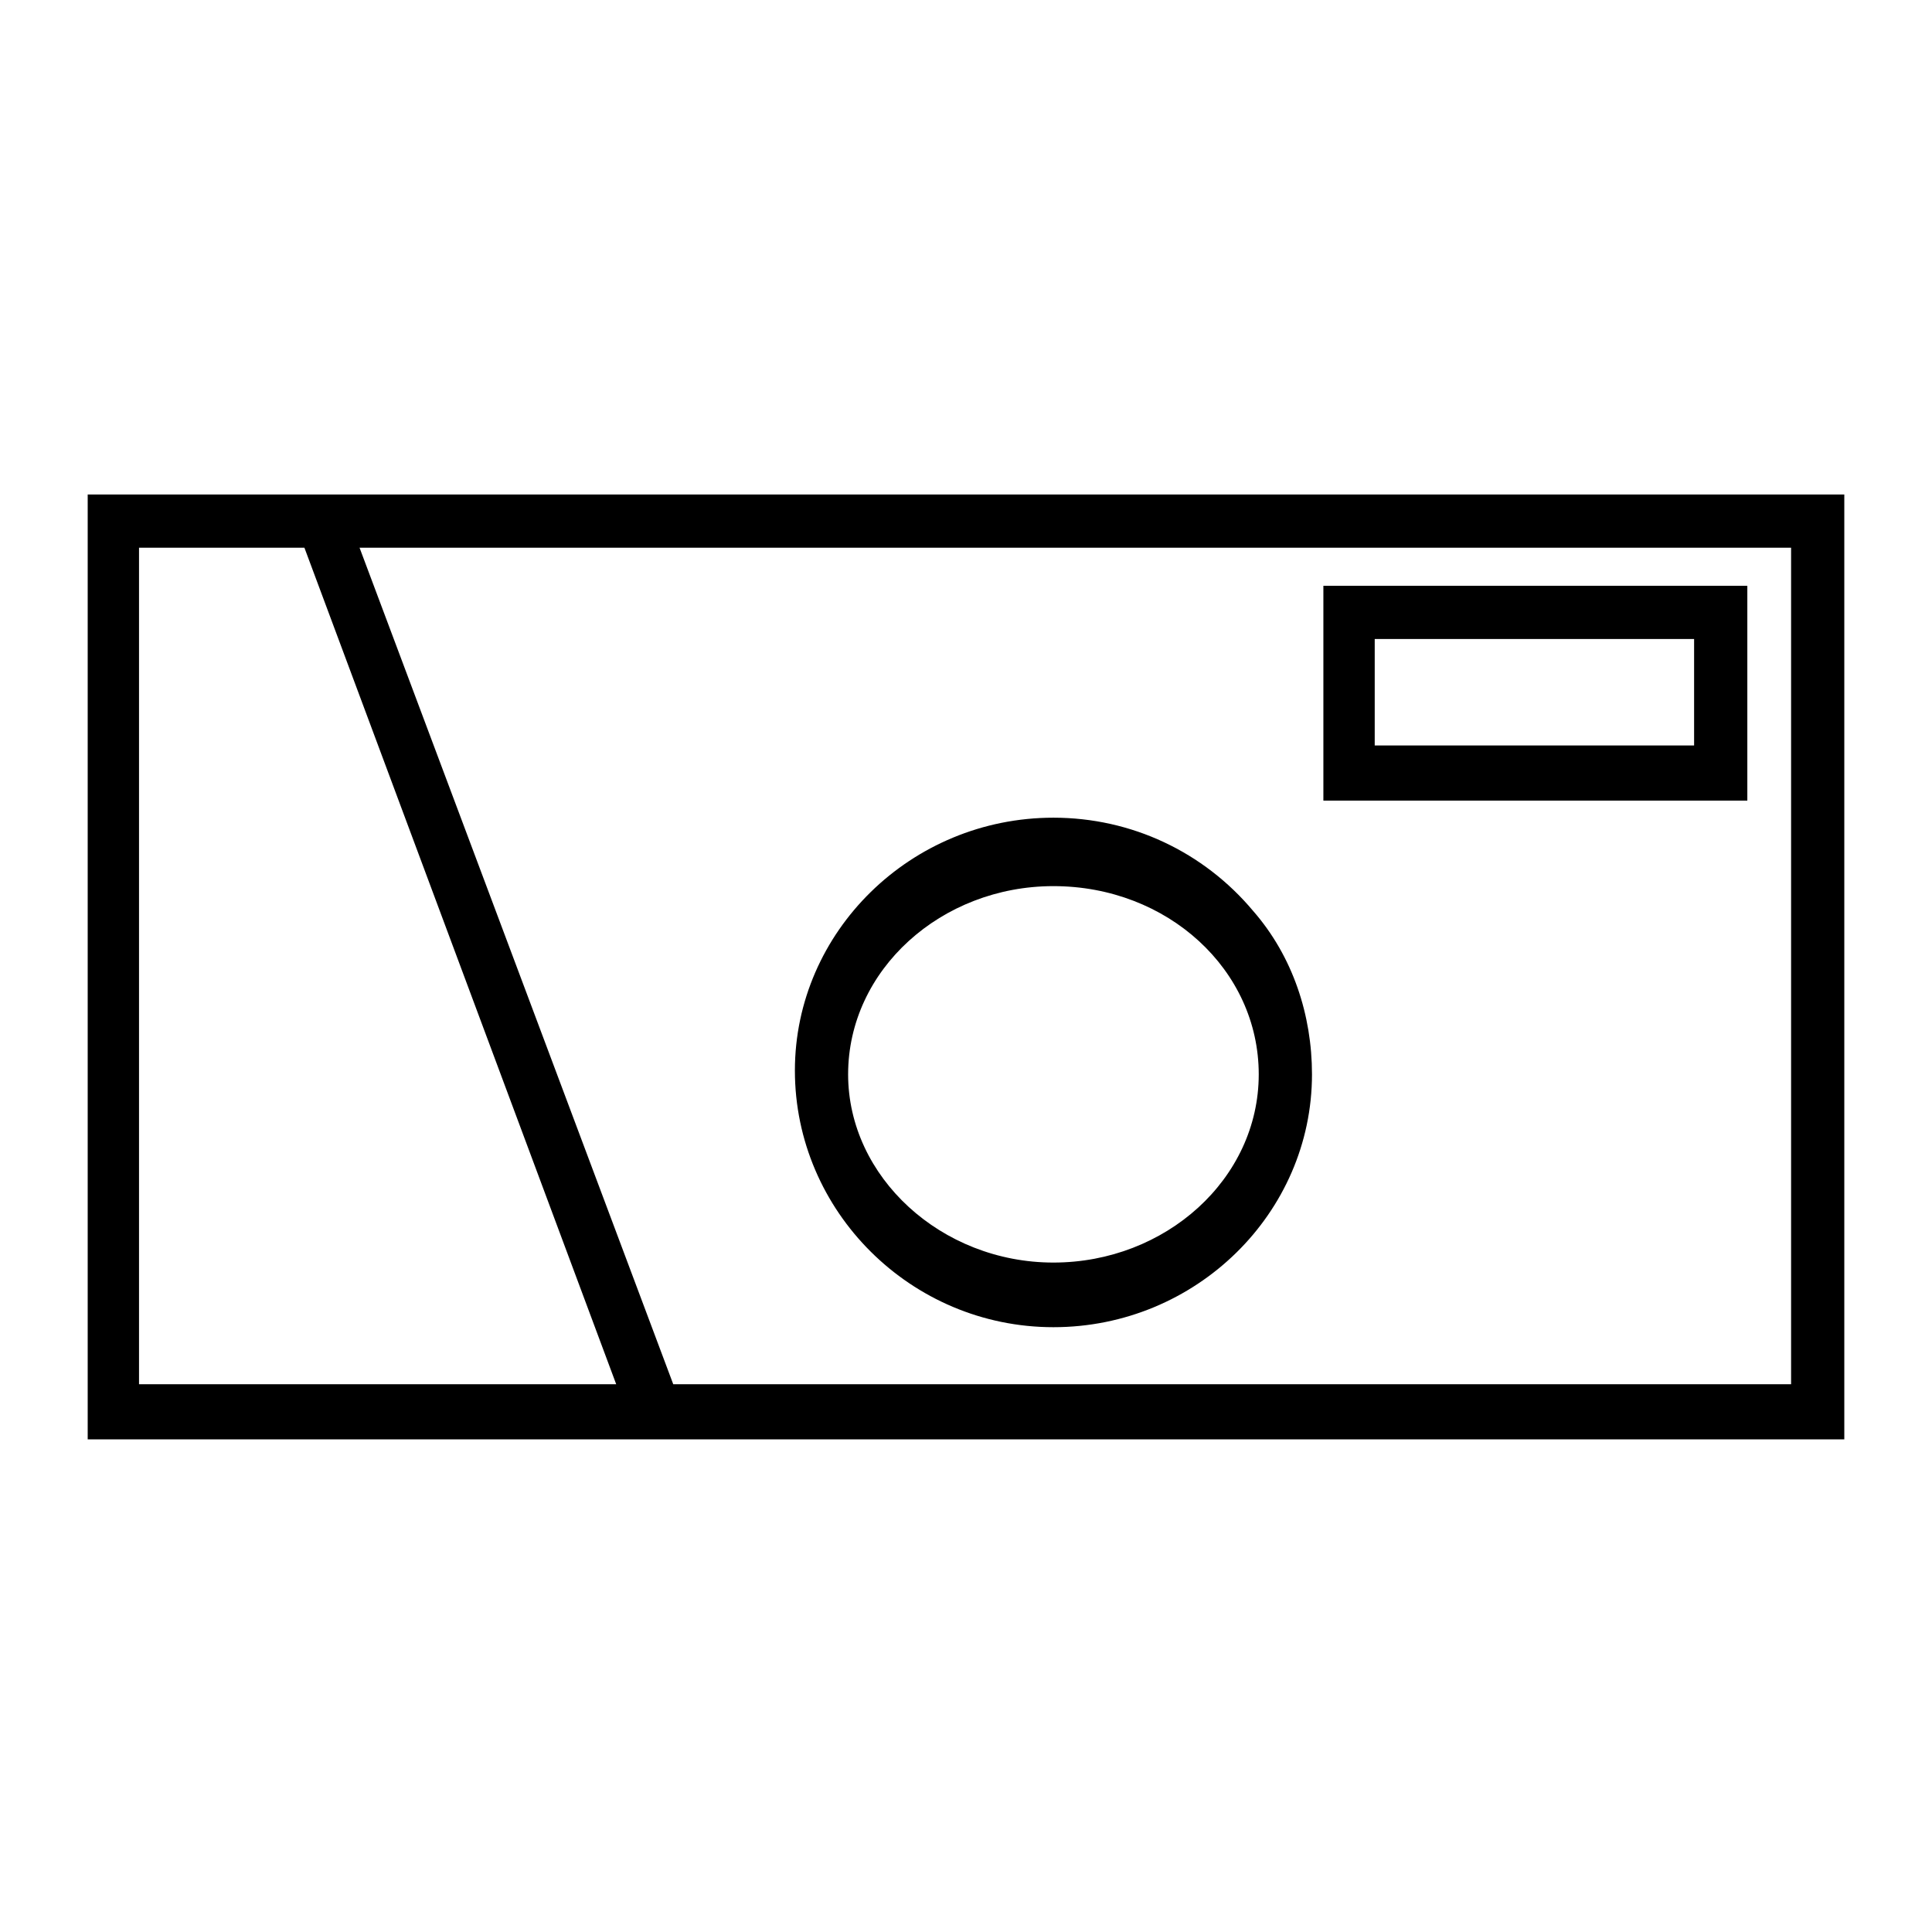 <?xml version="1.0" encoding="UTF-8"?>
<!-- Uploaded to: ICON Repo, www.svgrepo.com, Generator: ICON Repo Mixer Tools -->
<svg fill="#000000" width="800px" height="800px" version="1.1" viewBox="144 144 512 512" xmlns="http://www.w3.org/2000/svg">
 <g>
  <path d="m167.24 275.05v250.39h465.52v-250.39zm72.047 14.105h379.37v221.68h-296.24zm-58.445 221.68v-221.68h43.832l82.625 221.68z"/>
  <path d="m607.06 299.24h-112.35v56.93h112.35zm-98.746 42.316v-28.215h84.641v28.215z"/>
  <path d="m423.17 495.72c37.785 0 68.52-30.23 68.52-67.008 0-15.617-5.039-31.234-15.617-43.328-13.098-15.617-32.242-24.688-52.898-24.688-37.785 0-68.52 30.23-68.52 67.008 0 37.281 30.73 68.016 68.516 68.016zm-54.41-67.008c0-27.711 24.688-49.879 54.41-49.879 30.23 0 54.41 22.168 54.41 49.879 0 27.711-24.688 49.879-54.41 49.879s-54.41-22.672-54.41-49.879z"/>
 </g>
</svg>